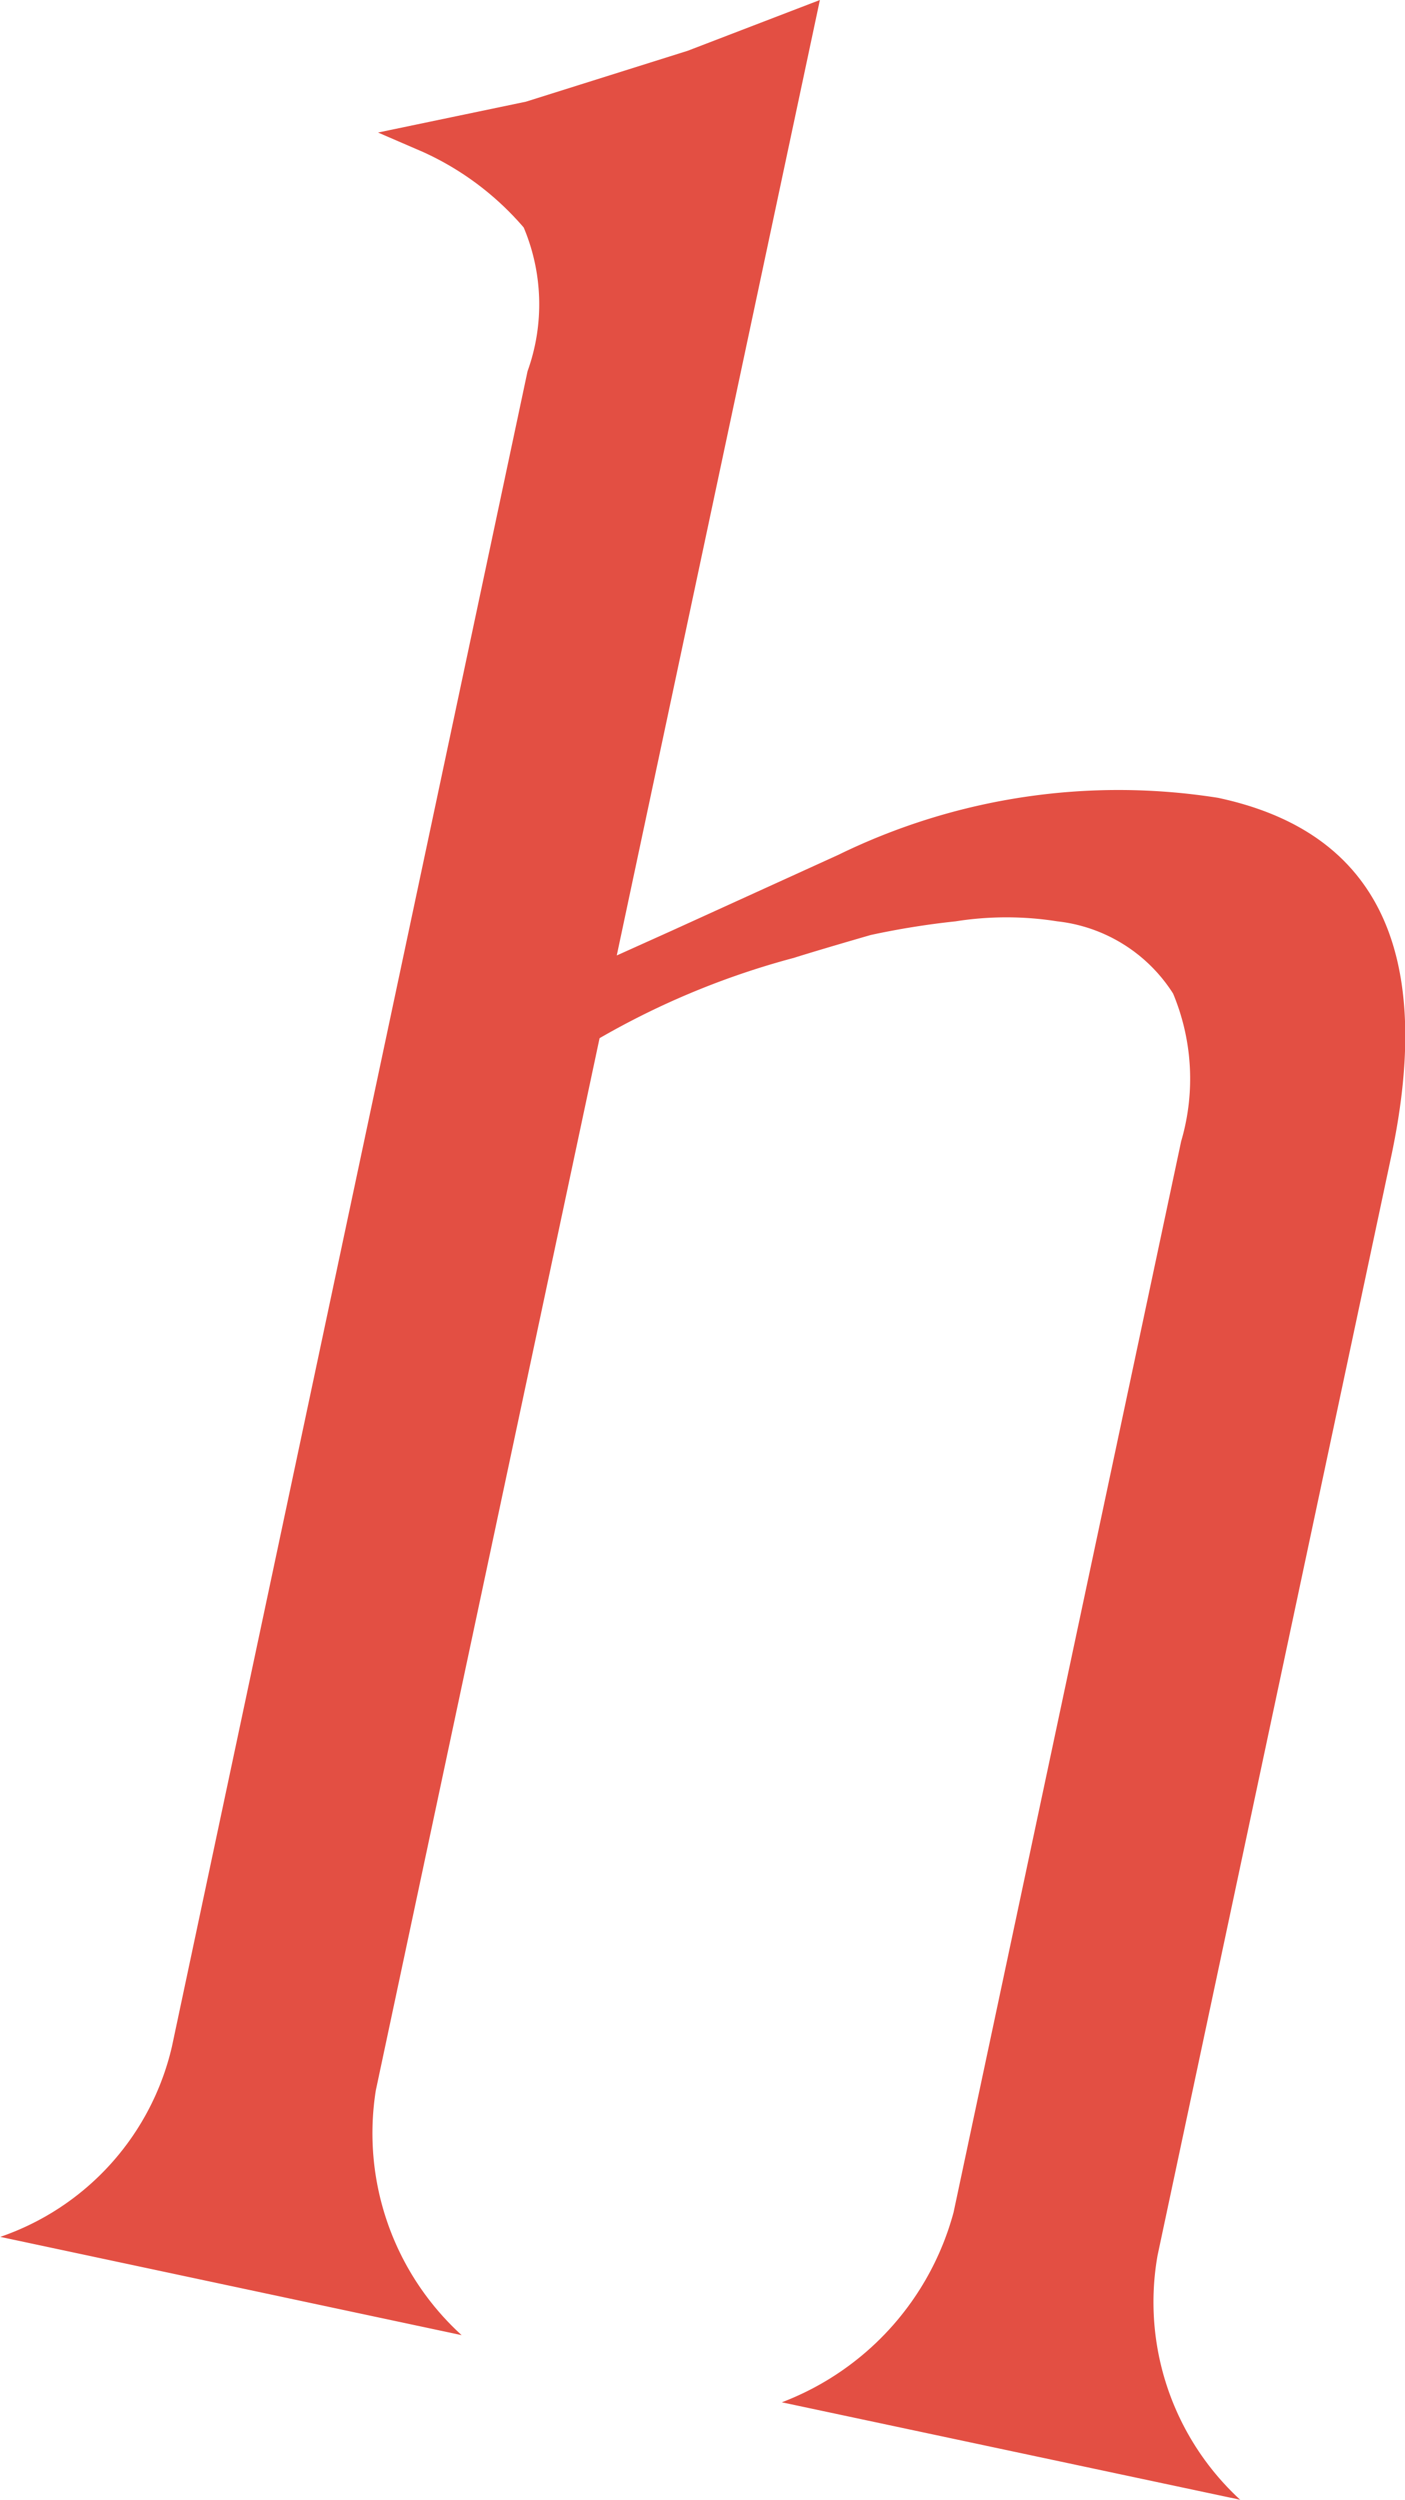 <svg xmlns="http://www.w3.org/2000/svg" width="10.299" height="18.314" viewBox="0 0 10.299 18.314">
  <path id="パス_14760" data-name="パス 14760" d="M179.25,79.525l1.186-.373.969-.372-1.489,7,.4-.18,1.224-.557a4.676,4.676,0,0,1,2.783-.418q1.749.372,1.27,2.627l-1.713,8.053a1.967,1.967,0,0,0,.606,1.789l-3.36-.714a2.064,2.064,0,0,0,1.259-1.392l1.668-7.846a1.622,1.622,0,0,0-.059-1.083,1.156,1.156,0,0,0-.849-.529,2.38,2.38,0,0,0-.745,0,5.882,5.882,0,0,0-.622.1q-.384.111-.565.168a5.866,5.866,0,0,0-1.423.588l-1.64,7.708a2,2,0,0,0,.629,1.794l-3.382-.72a1.936,1.936,0,0,0,1.258-1.393L179.262,81.5a1.448,1.448,0,0,0-.028-1.053,2.129,2.129,0,0,0-.737-.553l-.331-.143Z" transform="translate(-175.395 -78.78)" fill="#e34f43"/>
</svg>
